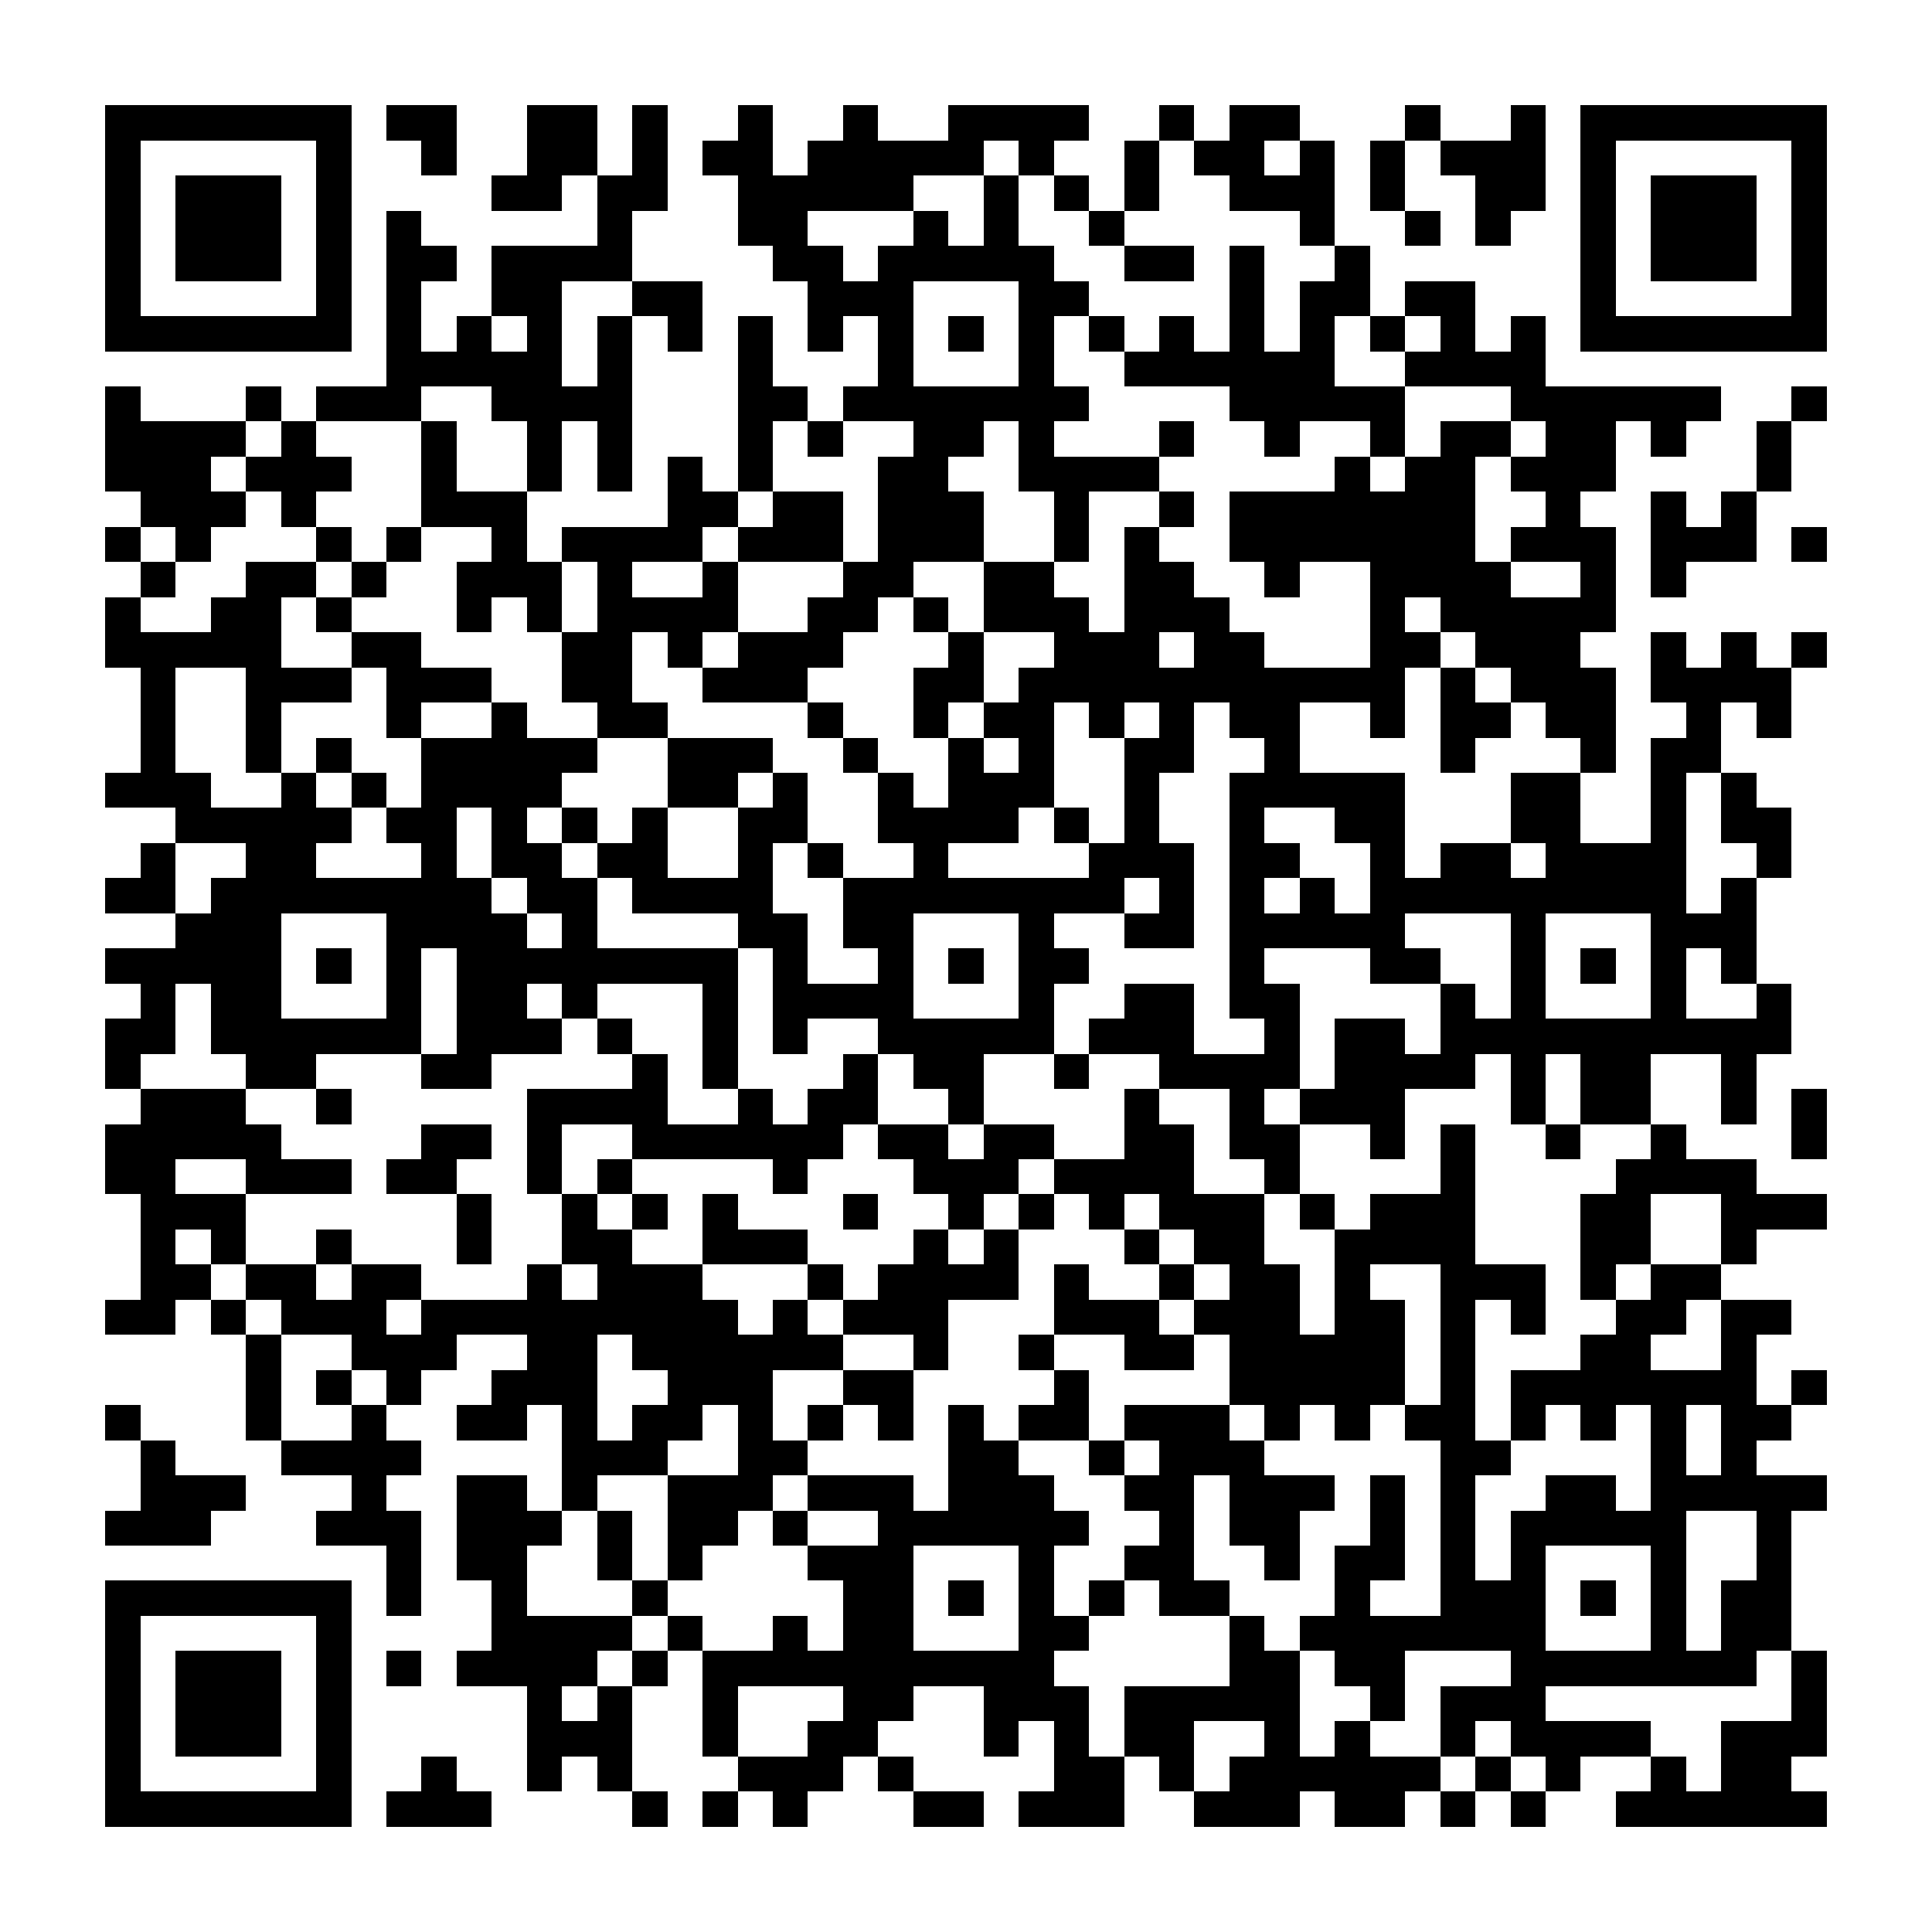 <?xml version="1.0" encoding="UTF-8"?><svg xmlns="http://www.w3.org/2000/svg" width="256" height="256" viewBox="0 0 55 55" shape-rendering="crispEdges"><rect x="0" y="0" width="55" height="55" fill="#ffffff" /><rect x="3" y="3" width="7" height="1" fill="#000000" /><rect x="11" y="3" width="2" height="1" fill="#000000" /><rect x="15" y="3" width="2" height="1" fill="#000000" /><rect x="18" y="3" width="1" height="1" fill="#000000" /><rect x="21" y="3" width="1" height="1" fill="#000000" /><rect x="24" y="3" width="1" height="1" fill="#000000" /><rect x="27" y="3" width="4" height="1" fill="#000000" /><rect x="33" y="3" width="1" height="1" fill="#000000" /><rect x="35" y="3" width="2" height="1" fill="#000000" /><rect x="40" y="3" width="1" height="1" fill="#000000" /><rect x="43" y="3" width="1" height="1" fill="#000000" /><rect x="45" y="3" width="7" height="1" fill="#000000" /><rect x="3" y="4" width="1" height="1" fill="#000000" /><rect x="9" y="4" width="1" height="1" fill="#000000" /><rect x="12" y="4" width="1" height="1" fill="#000000" /><rect x="15" y="4" width="2" height="1" fill="#000000" /><rect x="18" y="4" width="1" height="1" fill="#000000" /><rect x="20" y="4" width="2" height="1" fill="#000000" /><rect x="23" y="4" width="5" height="1" fill="#000000" /><rect x="29" y="4" width="1" height="1" fill="#000000" /><rect x="32" y="4" width="1" height="1" fill="#000000" /><rect x="34" y="4" width="2" height="1" fill="#000000" /><rect x="37" y="4" width="1" height="1" fill="#000000" /><rect x="39" y="4" width="1" height="1" fill="#000000" /><rect x="41" y="4" width="3" height="1" fill="#000000" /><rect x="45" y="4" width="1" height="1" fill="#000000" /><rect x="51" y="4" width="1" height="1" fill="#000000" /><rect x="3" y="5" width="1" height="1" fill="#000000" /><rect x="5" y="5" width="3" height="1" fill="#000000" /><rect x="9" y="5" width="1" height="1" fill="#000000" /><rect x="14" y="5" width="2" height="1" fill="#000000" /><rect x="17" y="5" width="2" height="1" fill="#000000" /><rect x="21" y="5" width="5" height="1" fill="#000000" /><rect x="28" y="5" width="1" height="1" fill="#000000" /><rect x="30" y="5" width="1" height="1" fill="#000000" /><rect x="32" y="5" width="1" height="1" fill="#000000" /><rect x="35" y="5" width="3" height="1" fill="#000000" /><rect x="39" y="5" width="1" height="1" fill="#000000" /><rect x="42" y="5" width="2" height="1" fill="#000000" /><rect x="45" y="5" width="1" height="1" fill="#000000" /><rect x="47" y="5" width="3" height="1" fill="#000000" /><rect x="51" y="5" width="1" height="1" fill="#000000" /><rect x="3" y="6" width="1" height="1" fill="#000000" /><rect x="5" y="6" width="3" height="1" fill="#000000" /><rect x="9" y="6" width="1" height="1" fill="#000000" /><rect x="11" y="6" width="1" height="1" fill="#000000" /><rect x="17" y="6" width="1" height="1" fill="#000000" /><rect x="21" y="6" width="2" height="1" fill="#000000" /><rect x="26" y="6" width="1" height="1" fill="#000000" /><rect x="28" y="6" width="1" height="1" fill="#000000" /><rect x="31" y="6" width="1" height="1" fill="#000000" /><rect x="37" y="6" width="1" height="1" fill="#000000" /><rect x="40" y="6" width="1" height="1" fill="#000000" /><rect x="42" y="6" width="1" height="1" fill="#000000" /><rect x="45" y="6" width="1" height="1" fill="#000000" /><rect x="47" y="6" width="3" height="1" fill="#000000" /><rect x="51" y="6" width="1" height="1" fill="#000000" /><rect x="3" y="7" width="1" height="1" fill="#000000" /><rect x="5" y="7" width="3" height="1" fill="#000000" /><rect x="9" y="7" width="1" height="1" fill="#000000" /><rect x="11" y="7" width="2" height="1" fill="#000000" /><rect x="14" y="7" width="4" height="1" fill="#000000" /><rect x="22" y="7" width="2" height="1" fill="#000000" /><rect x="25" y="7" width="5" height="1" fill="#000000" /><rect x="32" y="7" width="2" height="1" fill="#000000" /><rect x="35" y="7" width="1" height="1" fill="#000000" /><rect x="38" y="7" width="1" height="1" fill="#000000" /><rect x="45" y="7" width="1" height="1" fill="#000000" /><rect x="47" y="7" width="3" height="1" fill="#000000" /><rect x="51" y="7" width="1" height="1" fill="#000000" /><rect x="3" y="8" width="1" height="1" fill="#000000" /><rect x="9" y="8" width="1" height="1" fill="#000000" /><rect x="11" y="8" width="1" height="1" fill="#000000" /><rect x="14" y="8" width="2" height="1" fill="#000000" /><rect x="18" y="8" width="2" height="1" fill="#000000" /><rect x="23" y="8" width="3" height="1" fill="#000000" /><rect x="29" y="8" width="2" height="1" fill="#000000" /><rect x="35" y="8" width="1" height="1" fill="#000000" /><rect x="37" y="8" width="2" height="1" fill="#000000" /><rect x="40" y="8" width="2" height="1" fill="#000000" /><rect x="45" y="8" width="1" height="1" fill="#000000" /><rect x="51" y="8" width="1" height="1" fill="#000000" /><rect x="3" y="9" width="7" height="1" fill="#000000" /><rect x="11" y="9" width="1" height="1" fill="#000000" /><rect x="13" y="9" width="1" height="1" fill="#000000" /><rect x="15" y="9" width="1" height="1" fill="#000000" /><rect x="17" y="9" width="1" height="1" fill="#000000" /><rect x="19" y="9" width="1" height="1" fill="#000000" /><rect x="21" y="9" width="1" height="1" fill="#000000" /><rect x="23" y="9" width="1" height="1" fill="#000000" /><rect x="25" y="9" width="1" height="1" fill="#000000" /><rect x="27" y="9" width="1" height="1" fill="#000000" /><rect x="29" y="9" width="1" height="1" fill="#000000" /><rect x="31" y="9" width="1" height="1" fill="#000000" /><rect x="33" y="9" width="1" height="1" fill="#000000" /><rect x="35" y="9" width="1" height="1" fill="#000000" /><rect x="37" y="9" width="1" height="1" fill="#000000" /><rect x="39" y="9" width="1" height="1" fill="#000000" /><rect x="41" y="9" width="1" height="1" fill="#000000" /><rect x="43" y="9" width="1" height="1" fill="#000000" /><rect x="45" y="9" width="7" height="1" fill="#000000" /><rect x="11" y="10" width="5" height="1" fill="#000000" /><rect x="17" y="10" width="1" height="1" fill="#000000" /><rect x="21" y="10" width="1" height="1" fill="#000000" /><rect x="25" y="10" width="1" height="1" fill="#000000" /><rect x="29" y="10" width="1" height="1" fill="#000000" /><rect x="32" y="10" width="6" height="1" fill="#000000" /><rect x="40" y="10" width="4" height="1" fill="#000000" /><rect x="3" y="11" width="1" height="1" fill="#000000" /><rect x="7" y="11" width="1" height="1" fill="#000000" /><rect x="9" y="11" width="3" height="1" fill="#000000" /><rect x="14" y="11" width="4" height="1" fill="#000000" /><rect x="21" y="11" width="2" height="1" fill="#000000" /><rect x="24" y="11" width="7" height="1" fill="#000000" /><rect x="35" y="11" width="5" height="1" fill="#000000" /><rect x="43" y="11" width="6" height="1" fill="#000000" /><rect x="51" y="11" width="1" height="1" fill="#000000" /><rect x="3" y="12" width="4" height="1" fill="#000000" /><rect x="8" y="12" width="1" height="1" fill="#000000" /><rect x="12" y="12" width="1" height="1" fill="#000000" /><rect x="15" y="12" width="1" height="1" fill="#000000" /><rect x="17" y="12" width="1" height="1" fill="#000000" /><rect x="21" y="12" width="1" height="1" fill="#000000" /><rect x="23" y="12" width="1" height="1" fill="#000000" /><rect x="26" y="12" width="2" height="1" fill="#000000" /><rect x="29" y="12" width="1" height="1" fill="#000000" /><rect x="33" y="12" width="1" height="1" fill="#000000" /><rect x="36" y="12" width="1" height="1" fill="#000000" /><rect x="39" y="12" width="1" height="1" fill="#000000" /><rect x="41" y="12" width="2" height="1" fill="#000000" /><rect x="44" y="12" width="2" height="1" fill="#000000" /><rect x="47" y="12" width="1" height="1" fill="#000000" /><rect x="50" y="12" width="1" height="1" fill="#000000" /><rect x="3" y="13" width="3" height="1" fill="#000000" /><rect x="7" y="13" width="3" height="1" fill="#000000" /><rect x="12" y="13" width="1" height="1" fill="#000000" /><rect x="15" y="13" width="1" height="1" fill="#000000" /><rect x="17" y="13" width="1" height="1" fill="#000000" /><rect x="19" y="13" width="1" height="1" fill="#000000" /><rect x="21" y="13" width="1" height="1" fill="#000000" /><rect x="25" y="13" width="2" height="1" fill="#000000" /><rect x="29" y="13" width="4" height="1" fill="#000000" /><rect x="38" y="13" width="1" height="1" fill="#000000" /><rect x="40" y="13" width="2" height="1" fill="#000000" /><rect x="43" y="13" width="3" height="1" fill="#000000" /><rect x="50" y="13" width="1" height="1" fill="#000000" /><rect x="4" y="14" width="3" height="1" fill="#000000" /><rect x="8" y="14" width="1" height="1" fill="#000000" /><rect x="12" y="14" width="3" height="1" fill="#000000" /><rect x="19" y="14" width="2" height="1" fill="#000000" /><rect x="22" y="14" width="2" height="1" fill="#000000" /><rect x="25" y="14" width="3" height="1" fill="#000000" /><rect x="30" y="14" width="1" height="1" fill="#000000" /><rect x="33" y="14" width="1" height="1" fill="#000000" /><rect x="35" y="14" width="7" height="1" fill="#000000" /><rect x="44" y="14" width="1" height="1" fill="#000000" /><rect x="47" y="14" width="1" height="1" fill="#000000" /><rect x="49" y="14" width="1" height="1" fill="#000000" /><rect x="3" y="15" width="1" height="1" fill="#000000" /><rect x="5" y="15" width="1" height="1" fill="#000000" /><rect x="9" y="15" width="1" height="1" fill="#000000" /><rect x="11" y="15" width="1" height="1" fill="#000000" /><rect x="14" y="15" width="1" height="1" fill="#000000" /><rect x="16" y="15" width="4" height="1" fill="#000000" /><rect x="21" y="15" width="3" height="1" fill="#000000" /><rect x="25" y="15" width="3" height="1" fill="#000000" /><rect x="30" y="15" width="1" height="1" fill="#000000" /><rect x="32" y="15" width="1" height="1" fill="#000000" /><rect x="35" y="15" width="7" height="1" fill="#000000" /><rect x="43" y="15" width="3" height="1" fill="#000000" /><rect x="47" y="15" width="3" height="1" fill="#000000" /><rect x="51" y="15" width="1" height="1" fill="#000000" /><rect x="4" y="16" width="1" height="1" fill="#000000" /><rect x="7" y="16" width="2" height="1" fill="#000000" /><rect x="10" y="16" width="1" height="1" fill="#000000" /><rect x="13" y="16" width="3" height="1" fill="#000000" /><rect x="17" y="16" width="1" height="1" fill="#000000" /><rect x="20" y="16" width="1" height="1" fill="#000000" /><rect x="24" y="16" width="2" height="1" fill="#000000" /><rect x="28" y="16" width="2" height="1" fill="#000000" /><rect x="32" y="16" width="2" height="1" fill="#000000" /><rect x="36" y="16" width="1" height="1" fill="#000000" /><rect x="39" y="16" width="4" height="1" fill="#000000" /><rect x="45" y="16" width="1" height="1" fill="#000000" /><rect x="47" y="16" width="1" height="1" fill="#000000" /><rect x="3" y="17" width="1" height="1" fill="#000000" /><rect x="6" y="17" width="2" height="1" fill="#000000" /><rect x="9" y="17" width="1" height="1" fill="#000000" /><rect x="13" y="17" width="1" height="1" fill="#000000" /><rect x="15" y="17" width="1" height="1" fill="#000000" /><rect x="17" y="17" width="4" height="1" fill="#000000" /><rect x="23" y="17" width="2" height="1" fill="#000000" /><rect x="26" y="17" width="1" height="1" fill="#000000" /><rect x="28" y="17" width="3" height="1" fill="#000000" /><rect x="32" y="17" width="3" height="1" fill="#000000" /><rect x="39" y="17" width="1" height="1" fill="#000000" /><rect x="41" y="17" width="5" height="1" fill="#000000" /><rect x="3" y="18" width="5" height="1" fill="#000000" /><rect x="10" y="18" width="2" height="1" fill="#000000" /><rect x="16" y="18" width="2" height="1" fill="#000000" /><rect x="19" y="18" width="1" height="1" fill="#000000" /><rect x="21" y="18" width="3" height="1" fill="#000000" /><rect x="27" y="18" width="1" height="1" fill="#000000" /><rect x="30" y="18" width="3" height="1" fill="#000000" /><rect x="34" y="18" width="2" height="1" fill="#000000" /><rect x="39" y="18" width="2" height="1" fill="#000000" /><rect x="42" y="18" width="3" height="1" fill="#000000" /><rect x="47" y="18" width="1" height="1" fill="#000000" /><rect x="49" y="18" width="1" height="1" fill="#000000" /><rect x="51" y="18" width="1" height="1" fill="#000000" /><rect x="4" y="19" width="1" height="1" fill="#000000" /><rect x="7" y="19" width="3" height="1" fill="#000000" /><rect x="11" y="19" width="3" height="1" fill="#000000" /><rect x="16" y="19" width="2" height="1" fill="#000000" /><rect x="20" y="19" width="3" height="1" fill="#000000" /><rect x="26" y="19" width="2" height="1" fill="#000000" /><rect x="29" y="19" width="11" height="1" fill="#000000" /><rect x="41" y="19" width="1" height="1" fill="#000000" /><rect x="43" y="19" width="3" height="1" fill="#000000" /><rect x="47" y="19" width="4" height="1" fill="#000000" /><rect x="4" y="20" width="1" height="1" fill="#000000" /><rect x="7" y="20" width="1" height="1" fill="#000000" /><rect x="11" y="20" width="1" height="1" fill="#000000" /><rect x="14" y="20" width="1" height="1" fill="#000000" /><rect x="17" y="20" width="2" height="1" fill="#000000" /><rect x="23" y="20" width="1" height="1" fill="#000000" /><rect x="26" y="20" width="1" height="1" fill="#000000" /><rect x="28" y="20" width="2" height="1" fill="#000000" /><rect x="31" y="20" width="1" height="1" fill="#000000" /><rect x="33" y="20" width="1" height="1" fill="#000000" /><rect x="35" y="20" width="2" height="1" fill="#000000" /><rect x="39" y="20" width="1" height="1" fill="#000000" /><rect x="41" y="20" width="2" height="1" fill="#000000" /><rect x="44" y="20" width="2" height="1" fill="#000000" /><rect x="48" y="20" width="1" height="1" fill="#000000" /><rect x="50" y="20" width="1" height="1" fill="#000000" /><rect x="4" y="21" width="1" height="1" fill="#000000" /><rect x="7" y="21" width="1" height="1" fill="#000000" /><rect x="9" y="21" width="1" height="1" fill="#000000" /><rect x="12" y="21" width="5" height="1" fill="#000000" /><rect x="19" y="21" width="3" height="1" fill="#000000" /><rect x="24" y="21" width="1" height="1" fill="#000000" /><rect x="27" y="21" width="1" height="1" fill="#000000" /><rect x="29" y="21" width="1" height="1" fill="#000000" /><rect x="32" y="21" width="2" height="1" fill="#000000" /><rect x="36" y="21" width="1" height="1" fill="#000000" /><rect x="41" y="21" width="1" height="1" fill="#000000" /><rect x="45" y="21" width="1" height="1" fill="#000000" /><rect x="47" y="21" width="2" height="1" fill="#000000" /><rect x="3" y="22" width="3" height="1" fill="#000000" /><rect x="8" y="22" width="1" height="1" fill="#000000" /><rect x="10" y="22" width="1" height="1" fill="#000000" /><rect x="12" y="22" width="4" height="1" fill="#000000" /><rect x="19" y="22" width="2" height="1" fill="#000000" /><rect x="22" y="22" width="1" height="1" fill="#000000" /><rect x="25" y="22" width="1" height="1" fill="#000000" /><rect x="27" y="22" width="3" height="1" fill="#000000" /><rect x="32" y="22" width="1" height="1" fill="#000000" /><rect x="35" y="22" width="5" height="1" fill="#000000" /><rect x="43" y="22" width="2" height="1" fill="#000000" /><rect x="47" y="22" width="1" height="1" fill="#000000" /><rect x="49" y="22" width="1" height="1" fill="#000000" /><rect x="5" y="23" width="5" height="1" fill="#000000" /><rect x="11" y="23" width="2" height="1" fill="#000000" /><rect x="14" y="23" width="1" height="1" fill="#000000" /><rect x="16" y="23" width="1" height="1" fill="#000000" /><rect x="18" y="23" width="1" height="1" fill="#000000" /><rect x="21" y="23" width="2" height="1" fill="#000000" /><rect x="25" y="23" width="4" height="1" fill="#000000" /><rect x="30" y="23" width="1" height="1" fill="#000000" /><rect x="32" y="23" width="1" height="1" fill="#000000" /><rect x="35" y="23" width="1" height="1" fill="#000000" /><rect x="38" y="23" width="2" height="1" fill="#000000" /><rect x="43" y="23" width="2" height="1" fill="#000000" /><rect x="47" y="23" width="1" height="1" fill="#000000" /><rect x="49" y="23" width="2" height="1" fill="#000000" /><rect x="4" y="24" width="1" height="1" fill="#000000" /><rect x="7" y="24" width="2" height="1" fill="#000000" /><rect x="12" y="24" width="1" height="1" fill="#000000" /><rect x="14" y="24" width="2" height="1" fill="#000000" /><rect x="17" y="24" width="2" height="1" fill="#000000" /><rect x="21" y="24" width="1" height="1" fill="#000000" /><rect x="23" y="24" width="1" height="1" fill="#000000" /><rect x="26" y="24" width="1" height="1" fill="#000000" /><rect x="31" y="24" width="3" height="1" fill="#000000" /><rect x="35" y="24" width="2" height="1" fill="#000000" /><rect x="39" y="24" width="1" height="1" fill="#000000" /><rect x="41" y="24" width="2" height="1" fill="#000000" /><rect x="44" y="24" width="4" height="1" fill="#000000" /><rect x="50" y="24" width="1" height="1" fill="#000000" /><rect x="3" y="25" width="2" height="1" fill="#000000" /><rect x="6" y="25" width="8" height="1" fill="#000000" /><rect x="15" y="25" width="2" height="1" fill="#000000" /><rect x="18" y="25" width="4" height="1" fill="#000000" /><rect x="24" y="25" width="8" height="1" fill="#000000" /><rect x="33" y="25" width="1" height="1" fill="#000000" /><rect x="35" y="25" width="1" height="1" fill="#000000" /><rect x="37" y="25" width="1" height="1" fill="#000000" /><rect x="39" y="25" width="9" height="1" fill="#000000" /><rect x="49" y="25" width="1" height="1" fill="#000000" /><rect x="5" y="26" width="3" height="1" fill="#000000" /><rect x="11" y="26" width="4" height="1" fill="#000000" /><rect x="16" y="26" width="1" height="1" fill="#000000" /><rect x="21" y="26" width="2" height="1" fill="#000000" /><rect x="24" y="26" width="2" height="1" fill="#000000" /><rect x="29" y="26" width="1" height="1" fill="#000000" /><rect x="32" y="26" width="2" height="1" fill="#000000" /><rect x="35" y="26" width="5" height="1" fill="#000000" /><rect x="43" y="26" width="1" height="1" fill="#000000" /><rect x="47" y="26" width="3" height="1" fill="#000000" /><rect x="3" y="27" width="5" height="1" fill="#000000" /><rect x="9" y="27" width="1" height="1" fill="#000000" /><rect x="11" y="27" width="1" height="1" fill="#000000" /><rect x="13" y="27" width="8" height="1" fill="#000000" /><rect x="22" y="27" width="1" height="1" fill="#000000" /><rect x="25" y="27" width="1" height="1" fill="#000000" /><rect x="27" y="27" width="1" height="1" fill="#000000" /><rect x="29" y="27" width="2" height="1" fill="#000000" /><rect x="35" y="27" width="1" height="1" fill="#000000" /><rect x="39" y="27" width="2" height="1" fill="#000000" /><rect x="43" y="27" width="1" height="1" fill="#000000" /><rect x="45" y="27" width="1" height="1" fill="#000000" /><rect x="47" y="27" width="1" height="1" fill="#000000" /><rect x="49" y="27" width="1" height="1" fill="#000000" /><rect x="4" y="28" width="1" height="1" fill="#000000" /><rect x="6" y="28" width="2" height="1" fill="#000000" /><rect x="11" y="28" width="1" height="1" fill="#000000" /><rect x="13" y="28" width="2" height="1" fill="#000000" /><rect x="16" y="28" width="1" height="1" fill="#000000" /><rect x="20" y="28" width="1" height="1" fill="#000000" /><rect x="22" y="28" width="4" height="1" fill="#000000" /><rect x="29" y="28" width="1" height="1" fill="#000000" /><rect x="32" y="28" width="2" height="1" fill="#000000" /><rect x="35" y="28" width="2" height="1" fill="#000000" /><rect x="41" y="28" width="1" height="1" fill="#000000" /><rect x="43" y="28" width="1" height="1" fill="#000000" /><rect x="47" y="28" width="1" height="1" fill="#000000" /><rect x="50" y="28" width="1" height="1" fill="#000000" /><rect x="3" y="29" width="2" height="1" fill="#000000" /><rect x="6" y="29" width="6" height="1" fill="#000000" /><rect x="13" y="29" width="3" height="1" fill="#000000" /><rect x="17" y="29" width="1" height="1" fill="#000000" /><rect x="20" y="29" width="1" height="1" fill="#000000" /><rect x="22" y="29" width="1" height="1" fill="#000000" /><rect x="25" y="29" width="5" height="1" fill="#000000" /><rect x="31" y="29" width="3" height="1" fill="#000000" /><rect x="36" y="29" width="1" height="1" fill="#000000" /><rect x="38" y="29" width="2" height="1" fill="#000000" /><rect x="41" y="29" width="10" height="1" fill="#000000" /><rect x="3" y="30" width="1" height="1" fill="#000000" /><rect x="7" y="30" width="2" height="1" fill="#000000" /><rect x="12" y="30" width="2" height="1" fill="#000000" /><rect x="18" y="30" width="1" height="1" fill="#000000" /><rect x="20" y="30" width="1" height="1" fill="#000000" /><rect x="24" y="30" width="1" height="1" fill="#000000" /><rect x="26" y="30" width="2" height="1" fill="#000000" /><rect x="30" y="30" width="1" height="1" fill="#000000" /><rect x="33" y="30" width="4" height="1" fill="#000000" /><rect x="38" y="30" width="4" height="1" fill="#000000" /><rect x="43" y="30" width="1" height="1" fill="#000000" /><rect x="45" y="30" width="2" height="1" fill="#000000" /><rect x="49" y="30" width="1" height="1" fill="#000000" /><rect x="4" y="31" width="3" height="1" fill="#000000" /><rect x="9" y="31" width="1" height="1" fill="#000000" /><rect x="15" y="31" width="4" height="1" fill="#000000" /><rect x="21" y="31" width="1" height="1" fill="#000000" /><rect x="23" y="31" width="2" height="1" fill="#000000" /><rect x="27" y="31" width="1" height="1" fill="#000000" /><rect x="32" y="31" width="1" height="1" fill="#000000" /><rect x="35" y="31" width="1" height="1" fill="#000000" /><rect x="37" y="31" width="3" height="1" fill="#000000" /><rect x="43" y="31" width="1" height="1" fill="#000000" /><rect x="45" y="31" width="2" height="1" fill="#000000" /><rect x="49" y="31" width="1" height="1" fill="#000000" /><rect x="51" y="31" width="1" height="1" fill="#000000" /><rect x="3" y="32" width="5" height="1" fill="#000000" /><rect x="12" y="32" width="2" height="1" fill="#000000" /><rect x="15" y="32" width="1" height="1" fill="#000000" /><rect x="18" y="32" width="6" height="1" fill="#000000" /><rect x="25" y="32" width="2" height="1" fill="#000000" /><rect x="28" y="32" width="2" height="1" fill="#000000" /><rect x="32" y="32" width="2" height="1" fill="#000000" /><rect x="35" y="32" width="2" height="1" fill="#000000" /><rect x="39" y="32" width="1" height="1" fill="#000000" /><rect x="41" y="32" width="1" height="1" fill="#000000" /><rect x="44" y="32" width="1" height="1" fill="#000000" /><rect x="47" y="32" width="1" height="1" fill="#000000" /><rect x="51" y="32" width="1" height="1" fill="#000000" /><rect x="3" y="33" width="2" height="1" fill="#000000" /><rect x="7" y="33" width="3" height="1" fill="#000000" /><rect x="11" y="33" width="2" height="1" fill="#000000" /><rect x="15" y="33" width="1" height="1" fill="#000000" /><rect x="17" y="33" width="1" height="1" fill="#000000" /><rect x="22" y="33" width="1" height="1" fill="#000000" /><rect x="26" y="33" width="3" height="1" fill="#000000" /><rect x="30" y="33" width="4" height="1" fill="#000000" /><rect x="36" y="33" width="1" height="1" fill="#000000" /><rect x="41" y="33" width="1" height="1" fill="#000000" /><rect x="46" y="33" width="4" height="1" fill="#000000" /><rect x="4" y="34" width="3" height="1" fill="#000000" /><rect x="13" y="34" width="1" height="1" fill="#000000" /><rect x="16" y="34" width="1" height="1" fill="#000000" /><rect x="18" y="34" width="1" height="1" fill="#000000" /><rect x="20" y="34" width="1" height="1" fill="#000000" /><rect x="24" y="34" width="1" height="1" fill="#000000" /><rect x="27" y="34" width="1" height="1" fill="#000000" /><rect x="29" y="34" width="1" height="1" fill="#000000" /><rect x="31" y="34" width="1" height="1" fill="#000000" /><rect x="33" y="34" width="3" height="1" fill="#000000" /><rect x="37" y="34" width="1" height="1" fill="#000000" /><rect x="39" y="34" width="3" height="1" fill="#000000" /><rect x="45" y="34" width="2" height="1" fill="#000000" /><rect x="49" y="34" width="3" height="1" fill="#000000" /><rect x="4" y="35" width="1" height="1" fill="#000000" /><rect x="6" y="35" width="1" height="1" fill="#000000" /><rect x="9" y="35" width="1" height="1" fill="#000000" /><rect x="13" y="35" width="1" height="1" fill="#000000" /><rect x="16" y="35" width="2" height="1" fill="#000000" /><rect x="20" y="35" width="3" height="1" fill="#000000" /><rect x="26" y="35" width="1" height="1" fill="#000000" /><rect x="28" y="35" width="1" height="1" fill="#000000" /><rect x="32" y="35" width="1" height="1" fill="#000000" /><rect x="34" y="35" width="2" height="1" fill="#000000" /><rect x="38" y="35" width="4" height="1" fill="#000000" /><rect x="45" y="35" width="2" height="1" fill="#000000" /><rect x="49" y="35" width="1" height="1" fill="#000000" /><rect x="4" y="36" width="2" height="1" fill="#000000" /><rect x="7" y="36" width="2" height="1" fill="#000000" /><rect x="10" y="36" width="2" height="1" fill="#000000" /><rect x="15" y="36" width="1" height="1" fill="#000000" /><rect x="17" y="36" width="3" height="1" fill="#000000" /><rect x="23" y="36" width="1" height="1" fill="#000000" /><rect x="25" y="36" width="4" height="1" fill="#000000" /><rect x="30" y="36" width="1" height="1" fill="#000000" /><rect x="33" y="36" width="1" height="1" fill="#000000" /><rect x="35" y="36" width="2" height="1" fill="#000000" /><rect x="38" y="36" width="1" height="1" fill="#000000" /><rect x="41" y="36" width="3" height="1" fill="#000000" /><rect x="45" y="36" width="1" height="1" fill="#000000" /><rect x="47" y="36" width="2" height="1" fill="#000000" /><rect x="3" y="37" width="2" height="1" fill="#000000" /><rect x="6" y="37" width="1" height="1" fill="#000000" /><rect x="8" y="37" width="3" height="1" fill="#000000" /><rect x="12" y="37" width="9" height="1" fill="#000000" /><rect x="22" y="37" width="1" height="1" fill="#000000" /><rect x="24" y="37" width="3" height="1" fill="#000000" /><rect x="30" y="37" width="3" height="1" fill="#000000" /><rect x="34" y="37" width="3" height="1" fill="#000000" /><rect x="38" y="37" width="2" height="1" fill="#000000" /><rect x="41" y="37" width="1" height="1" fill="#000000" /><rect x="43" y="37" width="1" height="1" fill="#000000" /><rect x="46" y="37" width="2" height="1" fill="#000000" /><rect x="49" y="37" width="2" height="1" fill="#000000" /><rect x="7" y="38" width="1" height="1" fill="#000000" /><rect x="10" y="38" width="3" height="1" fill="#000000" /><rect x="15" y="38" width="2" height="1" fill="#000000" /><rect x="18" y="38" width="6" height="1" fill="#000000" /><rect x="26" y="38" width="1" height="1" fill="#000000" /><rect x="29" y="38" width="1" height="1" fill="#000000" /><rect x="32" y="38" width="2" height="1" fill="#000000" /><rect x="35" y="38" width="5" height="1" fill="#000000" /><rect x="41" y="38" width="1" height="1" fill="#000000" /><rect x="45" y="38" width="2" height="1" fill="#000000" /><rect x="49" y="38" width="1" height="1" fill="#000000" /><rect x="7" y="39" width="1" height="1" fill="#000000" /><rect x="9" y="39" width="1" height="1" fill="#000000" /><rect x="11" y="39" width="1" height="1" fill="#000000" /><rect x="14" y="39" width="3" height="1" fill="#000000" /><rect x="19" y="39" width="3" height="1" fill="#000000" /><rect x="24" y="39" width="2" height="1" fill="#000000" /><rect x="30" y="39" width="1" height="1" fill="#000000" /><rect x="35" y="39" width="5" height="1" fill="#000000" /><rect x="41" y="39" width="1" height="1" fill="#000000" /><rect x="43" y="39" width="7" height="1" fill="#000000" /><rect x="51" y="39" width="1" height="1" fill="#000000" /><rect x="3" y="40" width="1" height="1" fill="#000000" /><rect x="7" y="40" width="1" height="1" fill="#000000" /><rect x="10" y="40" width="1" height="1" fill="#000000" /><rect x="13" y="40" width="2" height="1" fill="#000000" /><rect x="16" y="40" width="1" height="1" fill="#000000" /><rect x="18" y="40" width="2" height="1" fill="#000000" /><rect x="21" y="40" width="1" height="1" fill="#000000" /><rect x="23" y="40" width="1" height="1" fill="#000000" /><rect x="25" y="40" width="1" height="1" fill="#000000" /><rect x="27" y="40" width="1" height="1" fill="#000000" /><rect x="29" y="40" width="2" height="1" fill="#000000" /><rect x="32" y="40" width="3" height="1" fill="#000000" /><rect x="36" y="40" width="1" height="1" fill="#000000" /><rect x="38" y="40" width="1" height="1" fill="#000000" /><rect x="40" y="40" width="2" height="1" fill="#000000" /><rect x="43" y="40" width="1" height="1" fill="#000000" /><rect x="45" y="40" width="1" height="1" fill="#000000" /><rect x="47" y="40" width="1" height="1" fill="#000000" /><rect x="49" y="40" width="2" height="1" fill="#000000" /><rect x="4" y="41" width="1" height="1" fill="#000000" /><rect x="8" y="41" width="4" height="1" fill="#000000" /><rect x="16" y="41" width="3" height="1" fill="#000000" /><rect x="21" y="41" width="2" height="1" fill="#000000" /><rect x="27" y="41" width="2" height="1" fill="#000000" /><rect x="31" y="41" width="1" height="1" fill="#000000" /><rect x="33" y="41" width="3" height="1" fill="#000000" /><rect x="41" y="41" width="2" height="1" fill="#000000" /><rect x="47" y="41" width="1" height="1" fill="#000000" /><rect x="49" y="41" width="1" height="1" fill="#000000" /><rect x="4" y="42" width="3" height="1" fill="#000000" /><rect x="10" y="42" width="1" height="1" fill="#000000" /><rect x="13" y="42" width="2" height="1" fill="#000000" /><rect x="16" y="42" width="1" height="1" fill="#000000" /><rect x="19" y="42" width="3" height="1" fill="#000000" /><rect x="23" y="42" width="3" height="1" fill="#000000" /><rect x="27" y="42" width="3" height="1" fill="#000000" /><rect x="32" y="42" width="2" height="1" fill="#000000" /><rect x="35" y="42" width="3" height="1" fill="#000000" /><rect x="39" y="42" width="1" height="1" fill="#000000" /><rect x="41" y="42" width="1" height="1" fill="#000000" /><rect x="44" y="42" width="2" height="1" fill="#000000" /><rect x="47" y="42" width="5" height="1" fill="#000000" /><rect x="3" y="43" width="3" height="1" fill="#000000" /><rect x="9" y="43" width="3" height="1" fill="#000000" /><rect x="13" y="43" width="3" height="1" fill="#000000" /><rect x="17" y="43" width="1" height="1" fill="#000000" /><rect x="19" y="43" width="2" height="1" fill="#000000" /><rect x="22" y="43" width="1" height="1" fill="#000000" /><rect x="25" y="43" width="6" height="1" fill="#000000" /><rect x="33" y="43" width="1" height="1" fill="#000000" /><rect x="35" y="43" width="2" height="1" fill="#000000" /><rect x="39" y="43" width="1" height="1" fill="#000000" /><rect x="41" y="43" width="1" height="1" fill="#000000" /><rect x="43" y="43" width="5" height="1" fill="#000000" /><rect x="50" y="43" width="1" height="1" fill="#000000" /><rect x="11" y="44" width="1" height="1" fill="#000000" /><rect x="13" y="44" width="2" height="1" fill="#000000" /><rect x="17" y="44" width="1" height="1" fill="#000000" /><rect x="19" y="44" width="1" height="1" fill="#000000" /><rect x="23" y="44" width="3" height="1" fill="#000000" /><rect x="29" y="44" width="1" height="1" fill="#000000" /><rect x="32" y="44" width="2" height="1" fill="#000000" /><rect x="36" y="44" width="1" height="1" fill="#000000" /><rect x="38" y="44" width="2" height="1" fill="#000000" /><rect x="41" y="44" width="1" height="1" fill="#000000" /><rect x="43" y="44" width="1" height="1" fill="#000000" /><rect x="47" y="44" width="1" height="1" fill="#000000" /><rect x="50" y="44" width="1" height="1" fill="#000000" /><rect x="3" y="45" width="7" height="1" fill="#000000" /><rect x="11" y="45" width="1" height="1" fill="#000000" /><rect x="14" y="45" width="1" height="1" fill="#000000" /><rect x="18" y="45" width="1" height="1" fill="#000000" /><rect x="24" y="45" width="2" height="1" fill="#000000" /><rect x="27" y="45" width="1" height="1" fill="#000000" /><rect x="29" y="45" width="1" height="1" fill="#000000" /><rect x="31" y="45" width="1" height="1" fill="#000000" /><rect x="33" y="45" width="2" height="1" fill="#000000" /><rect x="38" y="45" width="1" height="1" fill="#000000" /><rect x="41" y="45" width="3" height="1" fill="#000000" /><rect x="45" y="45" width="1" height="1" fill="#000000" /><rect x="47" y="45" width="1" height="1" fill="#000000" /><rect x="49" y="45" width="2" height="1" fill="#000000" /><rect x="3" y="46" width="1" height="1" fill="#000000" /><rect x="9" y="46" width="1" height="1" fill="#000000" /><rect x="14" y="46" width="4" height="1" fill="#000000" /><rect x="19" y="46" width="1" height="1" fill="#000000" /><rect x="22" y="46" width="1" height="1" fill="#000000" /><rect x="24" y="46" width="2" height="1" fill="#000000" /><rect x="29" y="46" width="2" height="1" fill="#000000" /><rect x="35" y="46" width="1" height="1" fill="#000000" /><rect x="37" y="46" width="7" height="1" fill="#000000" /><rect x="47" y="46" width="1" height="1" fill="#000000" /><rect x="49" y="46" width="2" height="1" fill="#000000" /><rect x="3" y="47" width="1" height="1" fill="#000000" /><rect x="5" y="47" width="3" height="1" fill="#000000" /><rect x="9" y="47" width="1" height="1" fill="#000000" /><rect x="11" y="47" width="1" height="1" fill="#000000" /><rect x="13" y="47" width="4" height="1" fill="#000000" /><rect x="18" y="47" width="1" height="1" fill="#000000" /><rect x="20" y="47" width="10" height="1" fill="#000000" /><rect x="35" y="47" width="2" height="1" fill="#000000" /><rect x="38" y="47" width="2" height="1" fill="#000000" /><rect x="43" y="47" width="7" height="1" fill="#000000" /><rect x="51" y="47" width="1" height="1" fill="#000000" /><rect x="3" y="48" width="1" height="1" fill="#000000" /><rect x="5" y="48" width="3" height="1" fill="#000000" /><rect x="9" y="48" width="1" height="1" fill="#000000" /><rect x="15" y="48" width="1" height="1" fill="#000000" /><rect x="17" y="48" width="1" height="1" fill="#000000" /><rect x="20" y="48" width="1" height="1" fill="#000000" /><rect x="24" y="48" width="2" height="1" fill="#000000" /><rect x="28" y="48" width="3" height="1" fill="#000000" /><rect x="32" y="48" width="5" height="1" fill="#000000" /><rect x="39" y="48" width="1" height="1" fill="#000000" /><rect x="41" y="48" width="3" height="1" fill="#000000" /><rect x="51" y="48" width="1" height="1" fill="#000000" /><rect x="3" y="49" width="1" height="1" fill="#000000" /><rect x="5" y="49" width="3" height="1" fill="#000000" /><rect x="9" y="49" width="1" height="1" fill="#000000" /><rect x="15" y="49" width="3" height="1" fill="#000000" /><rect x="20" y="49" width="1" height="1" fill="#000000" /><rect x="23" y="49" width="2" height="1" fill="#000000" /><rect x="28" y="49" width="1" height="1" fill="#000000" /><rect x="30" y="49" width="1" height="1" fill="#000000" /><rect x="32" y="49" width="2" height="1" fill="#000000" /><rect x="36" y="49" width="1" height="1" fill="#000000" /><rect x="38" y="49" width="1" height="1" fill="#000000" /><rect x="41" y="49" width="1" height="1" fill="#000000" /><rect x="43" y="49" width="4" height="1" fill="#000000" /><rect x="49" y="49" width="3" height="1" fill="#000000" /><rect x="3" y="50" width="1" height="1" fill="#000000" /><rect x="9" y="50" width="1" height="1" fill="#000000" /><rect x="12" y="50" width="1" height="1" fill="#000000" /><rect x="15" y="50" width="1" height="1" fill="#000000" /><rect x="17" y="50" width="1" height="1" fill="#000000" /><rect x="21" y="50" width="3" height="1" fill="#000000" /><rect x="25" y="50" width="1" height="1" fill="#000000" /><rect x="30" y="50" width="2" height="1" fill="#000000" /><rect x="33" y="50" width="1" height="1" fill="#000000" /><rect x="35" y="50" width="6" height="1" fill="#000000" /><rect x="42" y="50" width="1" height="1" fill="#000000" /><rect x="44" y="50" width="1" height="1" fill="#000000" /><rect x="47" y="50" width="1" height="1" fill="#000000" /><rect x="49" y="50" width="2" height="1" fill="#000000" /><rect x="3" y="51" width="7" height="1" fill="#000000" /><rect x="11" y="51" width="3" height="1" fill="#000000" /><rect x="18" y="51" width="1" height="1" fill="#000000" /><rect x="20" y="51" width="1" height="1" fill="#000000" /><rect x="22" y="51" width="1" height="1" fill="#000000" /><rect x="26" y="51" width="2" height="1" fill="#000000" /><rect x="29" y="51" width="3" height="1" fill="#000000" /><rect x="34" y="51" width="3" height="1" fill="#000000" /><rect x="38" y="51" width="2" height="1" fill="#000000" /><rect x="41" y="51" width="1" height="1" fill="#000000" /><rect x="43" y="51" width="1" height="1" fill="#000000" /><rect x="46" y="51" width="6" height="1" fill="#000000" /></svg>